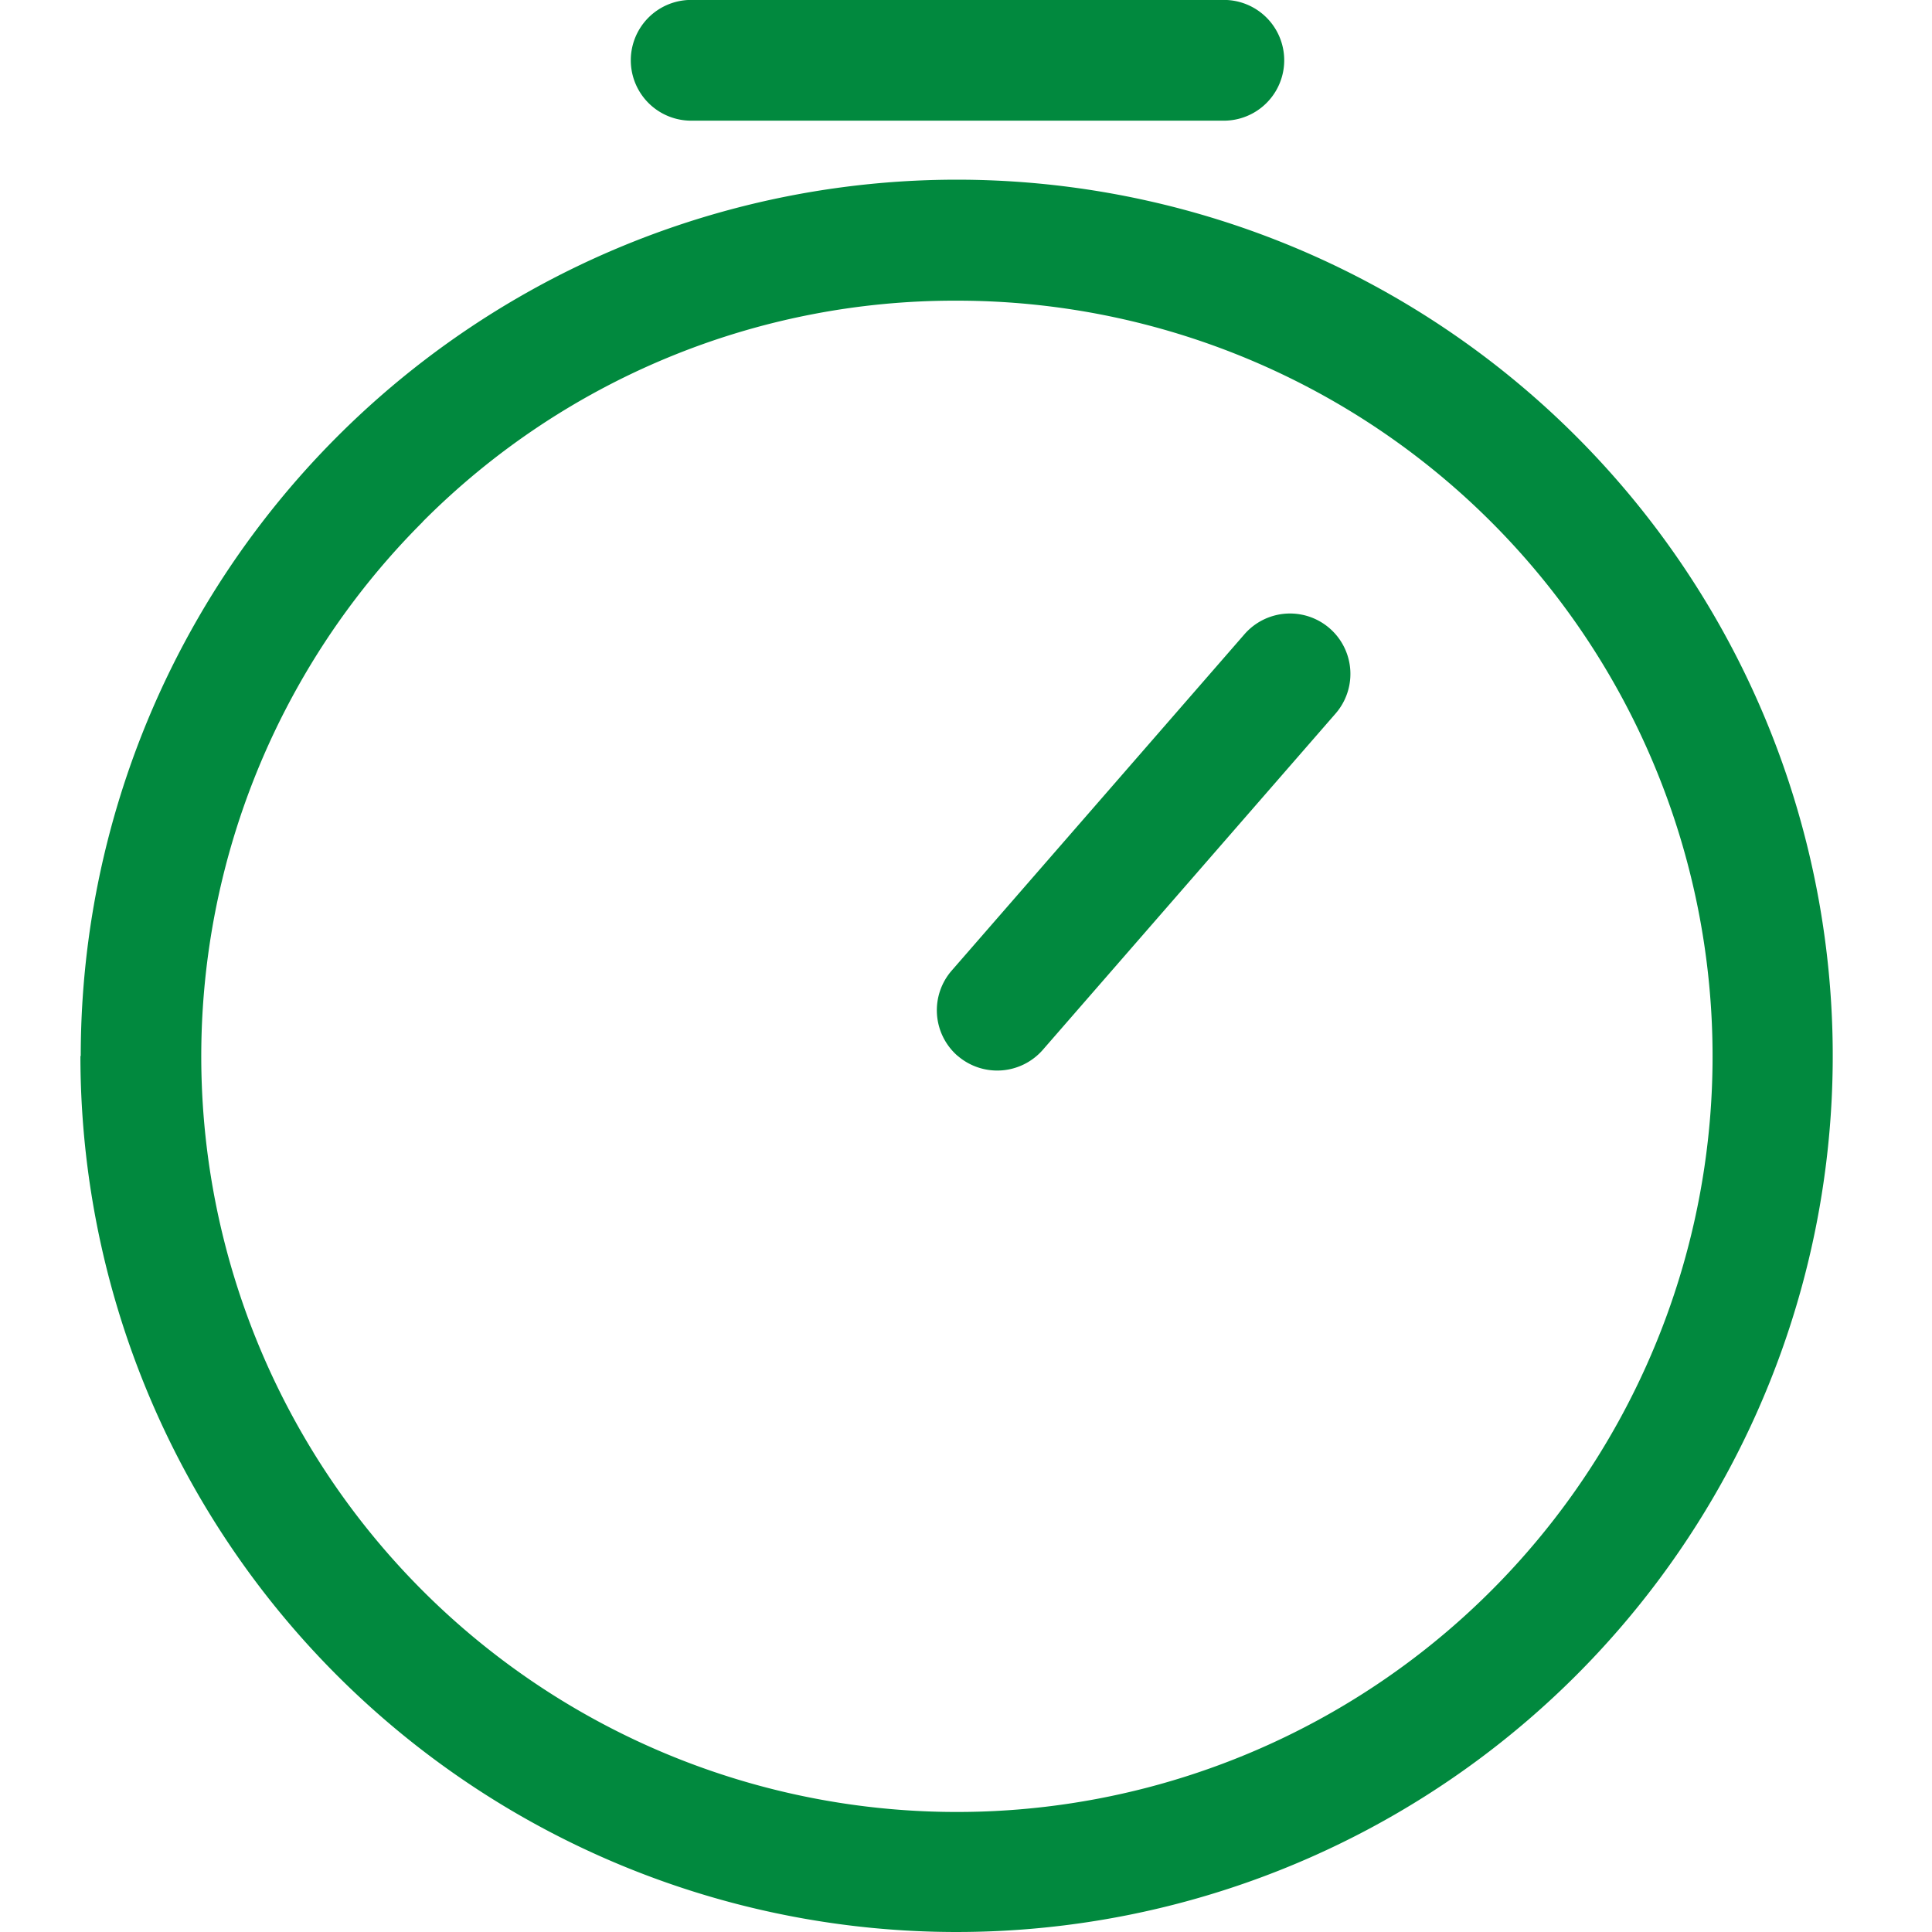 <svg id="icon-cooking-time" xmlns="http://www.w3.org/2000/svg" width="24" height="24" viewBox="0 0 24 24">
  <rect id="bg" width="24" height="24" fill="none"/>
  <path id="icon" d="M8653,15381.118a10.888,10.888,0,0,1,10.882-10.886h0a10.884,10.884,0,1,1-10.886,10.886Zm4.25-6.637a9.387,9.387,0,1,0,6.632-2.746A9.321,9.321,0,0,0,8657.248,15374.481Zm6.64,6.633a.751.751,0,0,1-.069-1.059l3.635-4.176a.75.75,0,0,1,1.132.985l-3.639,4.18a.752.752,0,0,1-1.059.069Zm-3.307-11.615a.75.75,0,0,1,0-1.5h6.617a.75.75,0,1,1,0,1.5Z" transform="translate(-8651.997 -15368)" fill="#01893e"/>
</svg>
